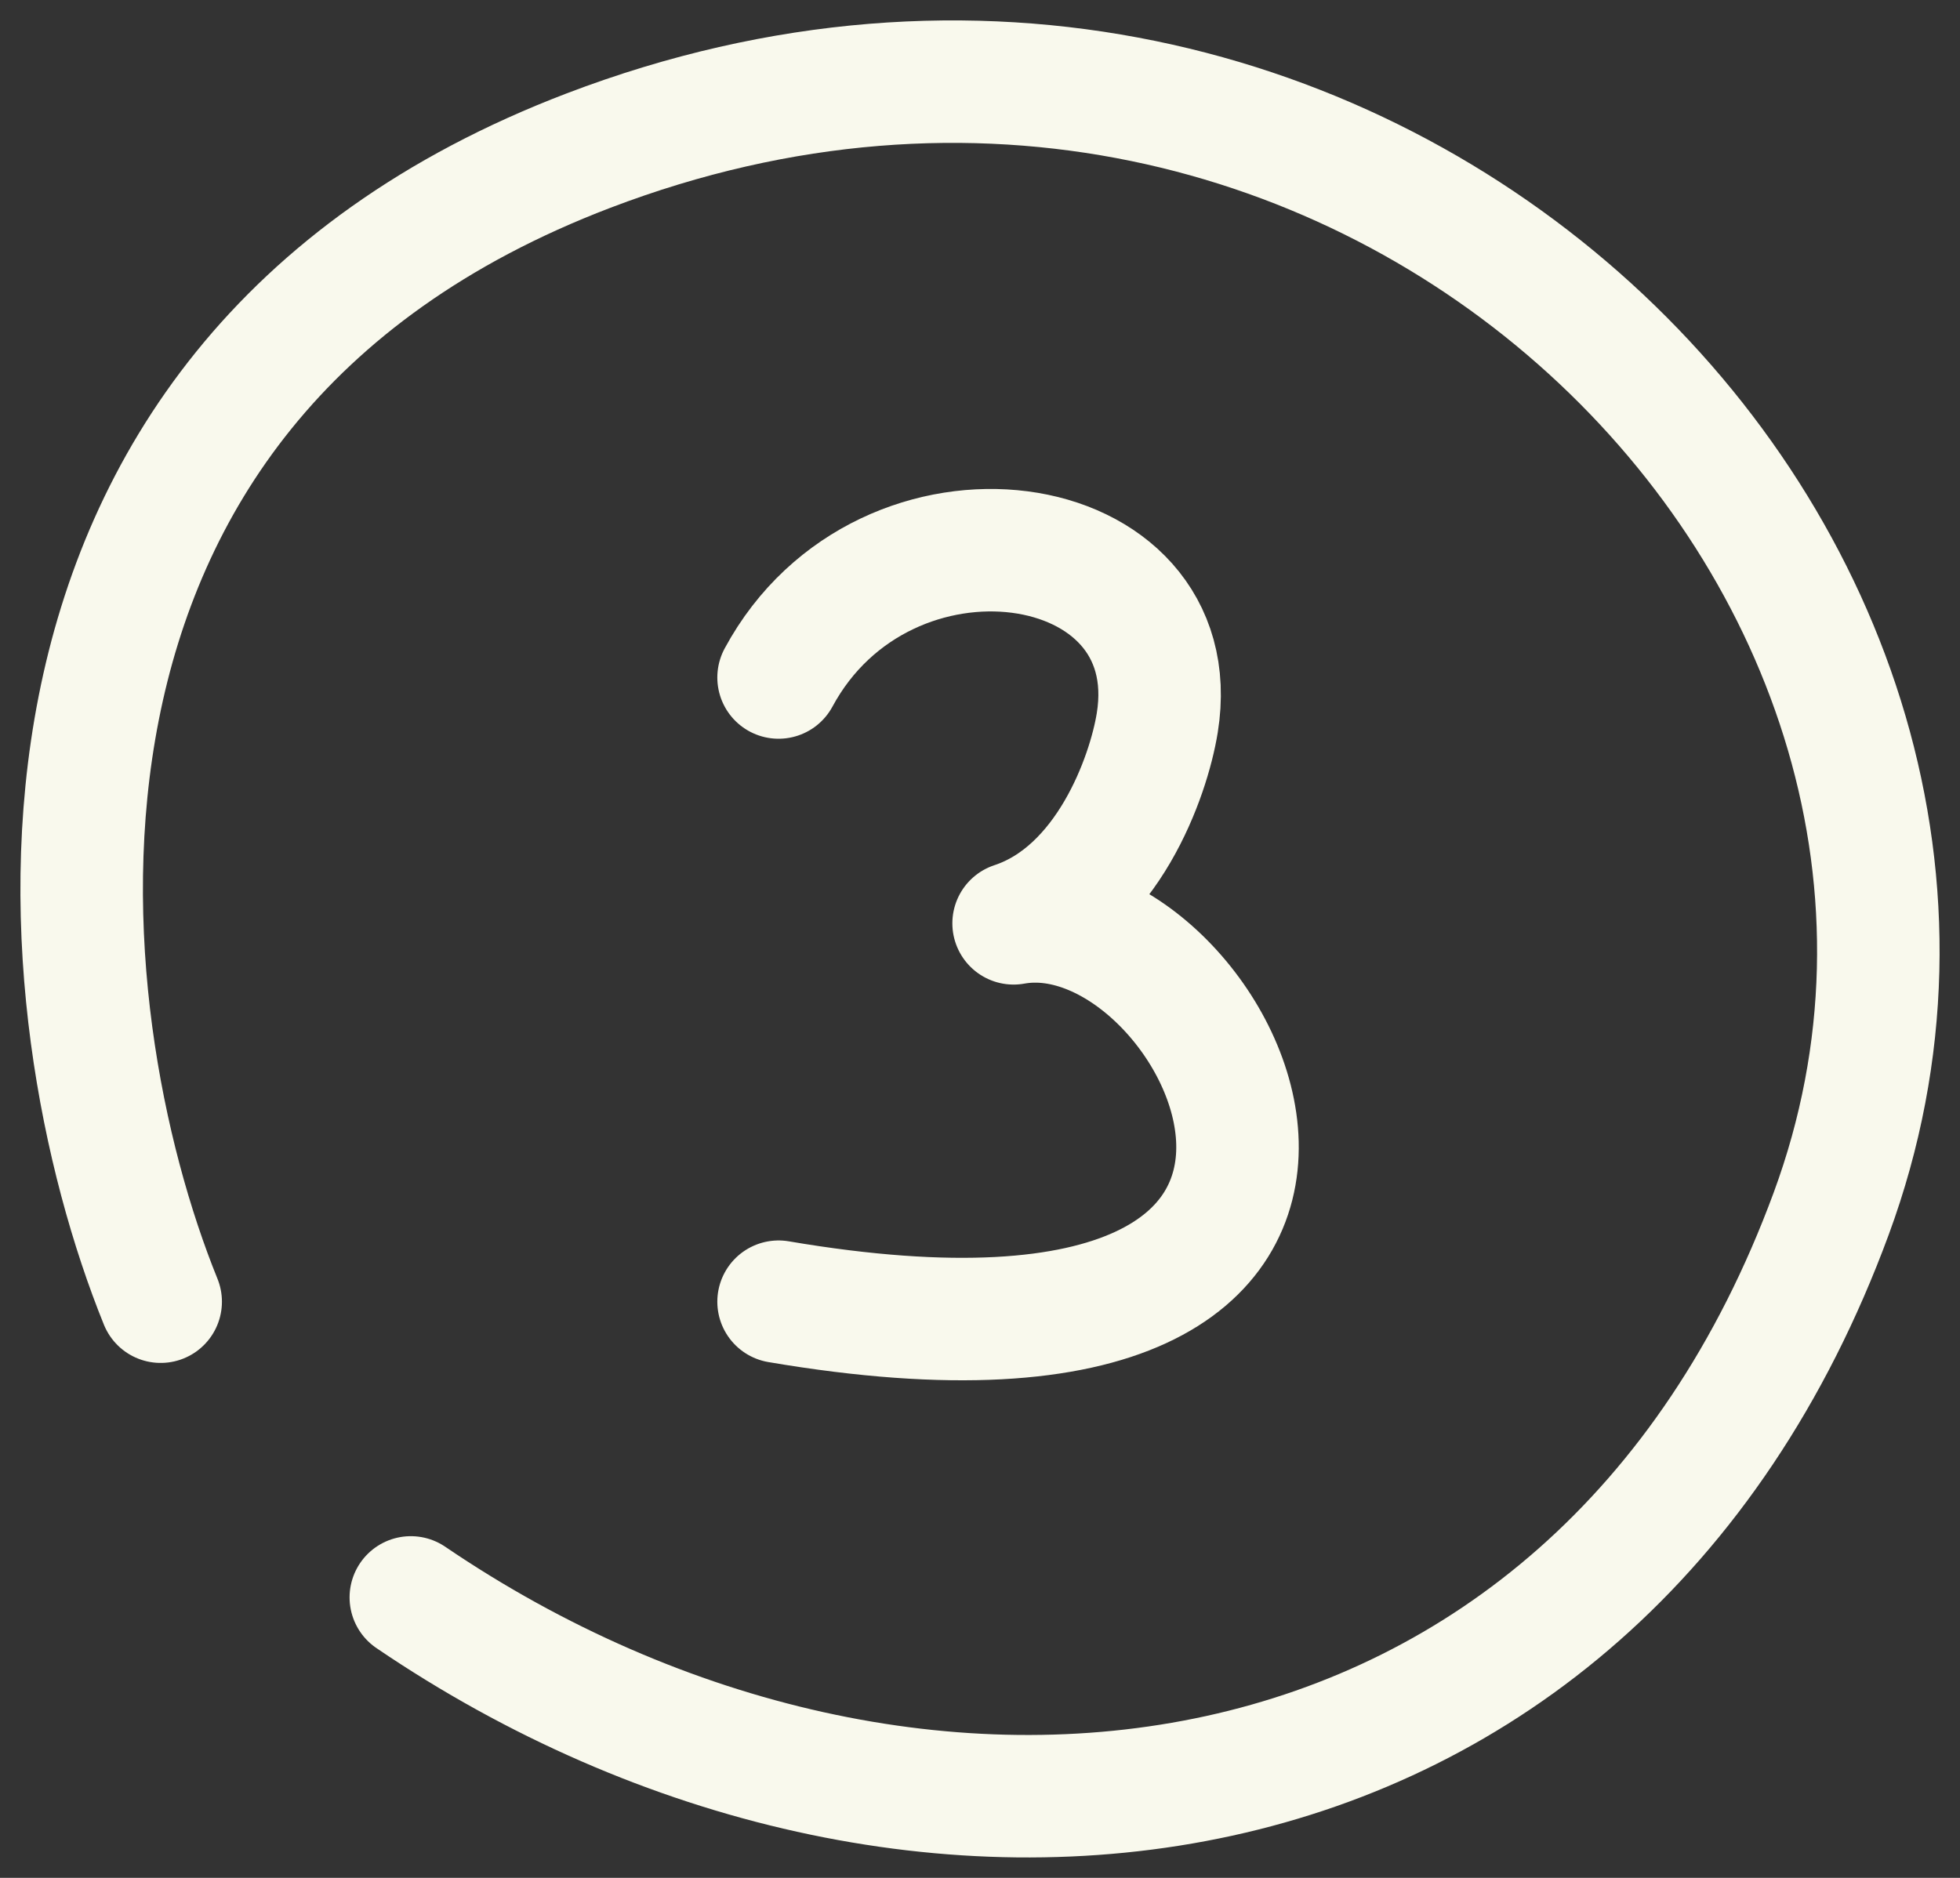 <?xml version="1.0" encoding="UTF-8"?> <svg xmlns="http://www.w3.org/2000/svg" width="48" height="46" viewBox="0 0 48 46" fill="none"><rect x="0" y="0" width="48" height="46" fill="#333333" stroke="none"/><path d="M3.935 31.886C1.102 24.902 -0.768 9.486 14.41 3.69C33.383 -3.554 50.693 13.871 44.845 29.731C38.997 45.591 22.315 47.46 10.061 39.13M19.067 16.596C21.663 11.784 29.127 12.842 28.341 17.707C28.128 19.027 27.126 21.858 24.823 22.618C29.949 21.692 36.235 34.808 19.067 31.886" stroke="#F9F9ED" stroke-width="3" stroke-linecap="round" stroke-linejoin="round"></path></svg> 